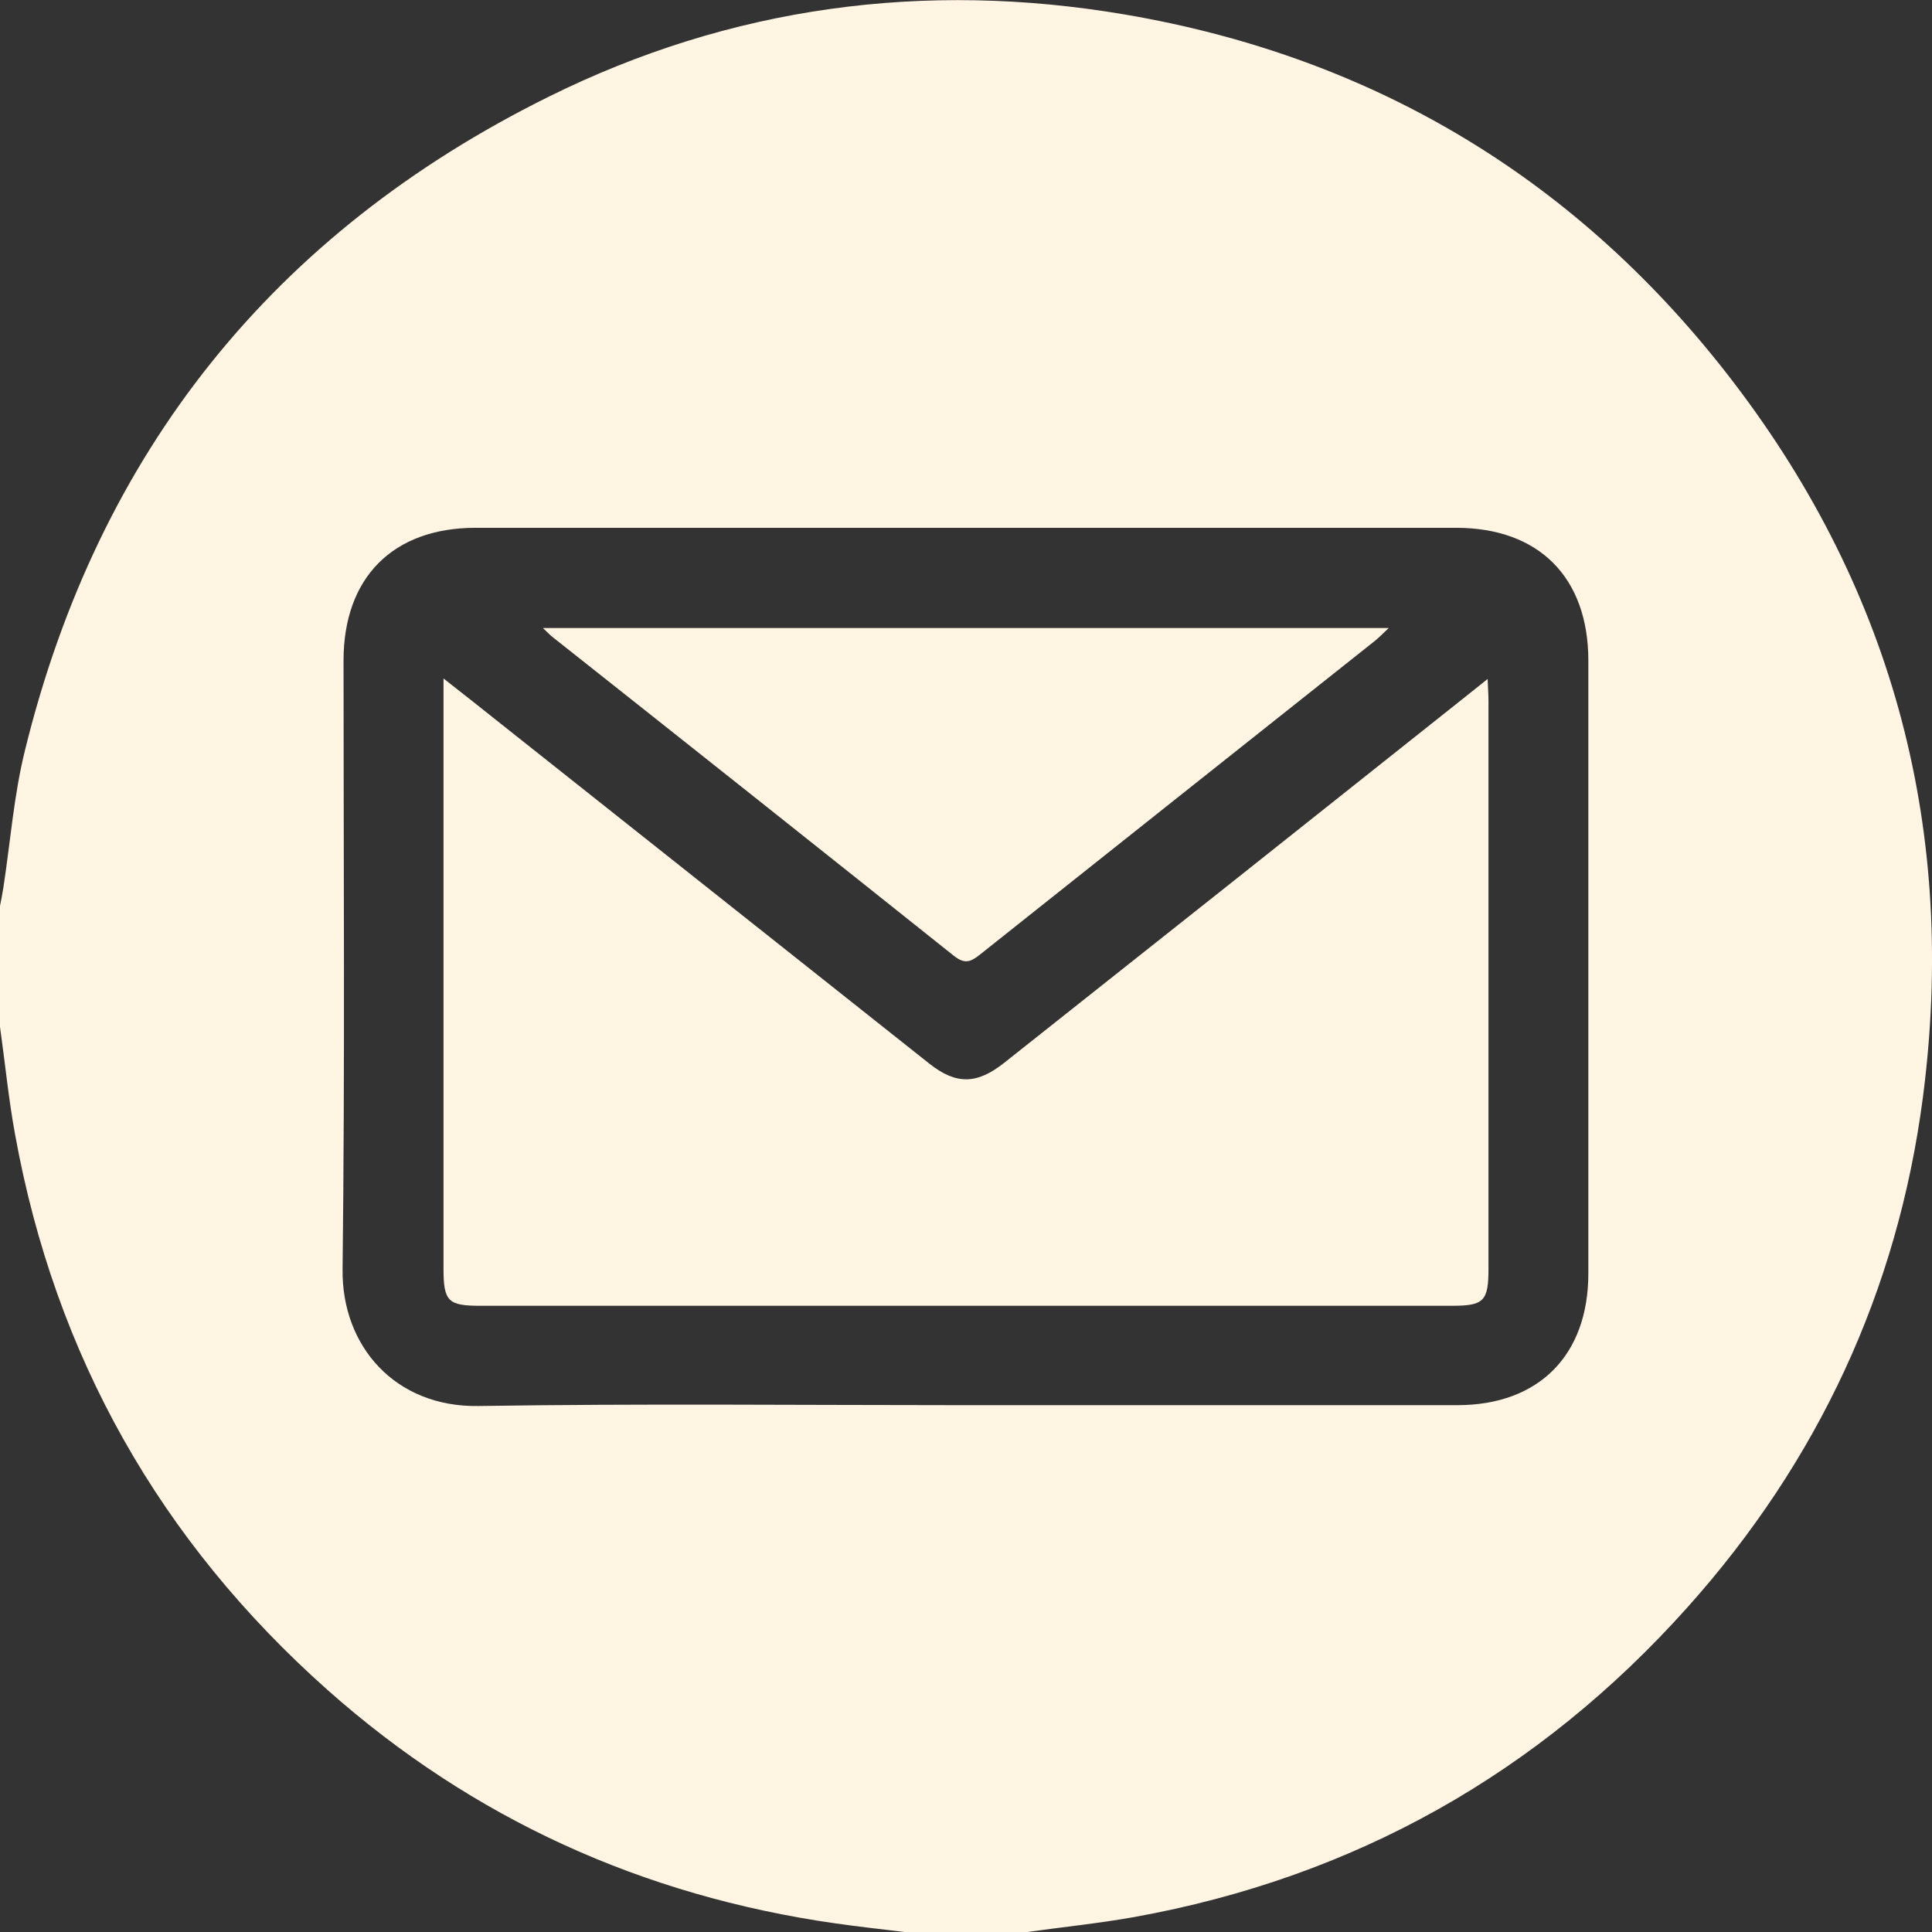 <svg width="16" height="16" viewBox="0 0 16 16" fill="none" xmlns="http://www.w3.org/2000/svg">
<rect x="0" y="0" width="16" height="16" fill="#333333" stroke="none"/>
<g clip-path="url(#clip0_802_408)">
<path d="M0 8.504V7.503C0.01 7.452 0.02 7.402 0.028 7.351C0.086 6.971 0.115 6.584 0.207 6.213C0.814 3.743 2.265 1.93 4.542 0.802C6.05 0.054 7.656 -0.162 9.315 0.12C11.39 0.473 13.082 1.497 14.358 3.168C15.694 4.918 16.208 6.905 15.925 9.085C15.716 10.691 15.055 12.104 13.975 13.311C12.743 14.688 11.214 15.547 9.394 15.876C9.098 15.929 8.798 15.959 8.5 16.001H7.498C7.304 15.977 7.108 15.956 6.914 15.928C5.322 15.7 3.915 15.063 2.712 13.995C1.324 12.761 0.457 11.227 0.125 9.396C0.071 9.102 0.042 8.802 0 8.504ZM7.992 11.637C9.351 11.637 10.71 11.637 12.069 11.637C12.744 11.637 13.154 11.223 13.154 10.546C13.154 8.855 13.154 7.164 13.154 5.472C13.154 4.783 12.746 4.372 12.061 4.371H3.939C3.254 4.371 2.845 4.783 2.845 5.471C2.845 7.152 2.857 8.833 2.837 10.514C2.83 11.148 3.272 11.655 3.962 11.644C5.305 11.623 6.649 11.637 7.992 11.637Z" fill="#FFF5E2"/>
<path d="M12.32 5.623C12.323 5.706 12.327 5.756 12.327 5.806C12.327 7.373 12.327 8.939 12.327 10.505C12.327 10.776 12.289 10.814 12.023 10.814H3.978C3.711 10.814 3.673 10.777 3.673 10.507C3.673 8.94 3.673 7.374 3.673 5.808V5.619C3.851 5.759 4.001 5.876 4.149 5.995C5.332 6.933 6.515 7.871 7.697 8.809C7.917 8.983 8.089 8.982 8.316 8.802C9.58 7.801 10.844 6.798 12.107 5.793L12.32 5.623Z" fill="#FFF5E2"/>
<path d="M4.496 5.201H11.501C11.452 5.247 11.421 5.279 11.388 5.306C10.295 6.173 9.203 7.041 8.111 7.909C8.034 7.97 7.986 7.983 7.9 7.916C6.793 7.033 5.685 6.153 4.574 5.274C4.554 5.258 4.537 5.24 4.496 5.201Z" fill="#FFF5E2"/>
</g>
<defs>
<clipPath id="clip0_802_408">
<rect width="16" height="16" fill="white"/>
</clipPath>
</defs>
</svg>
